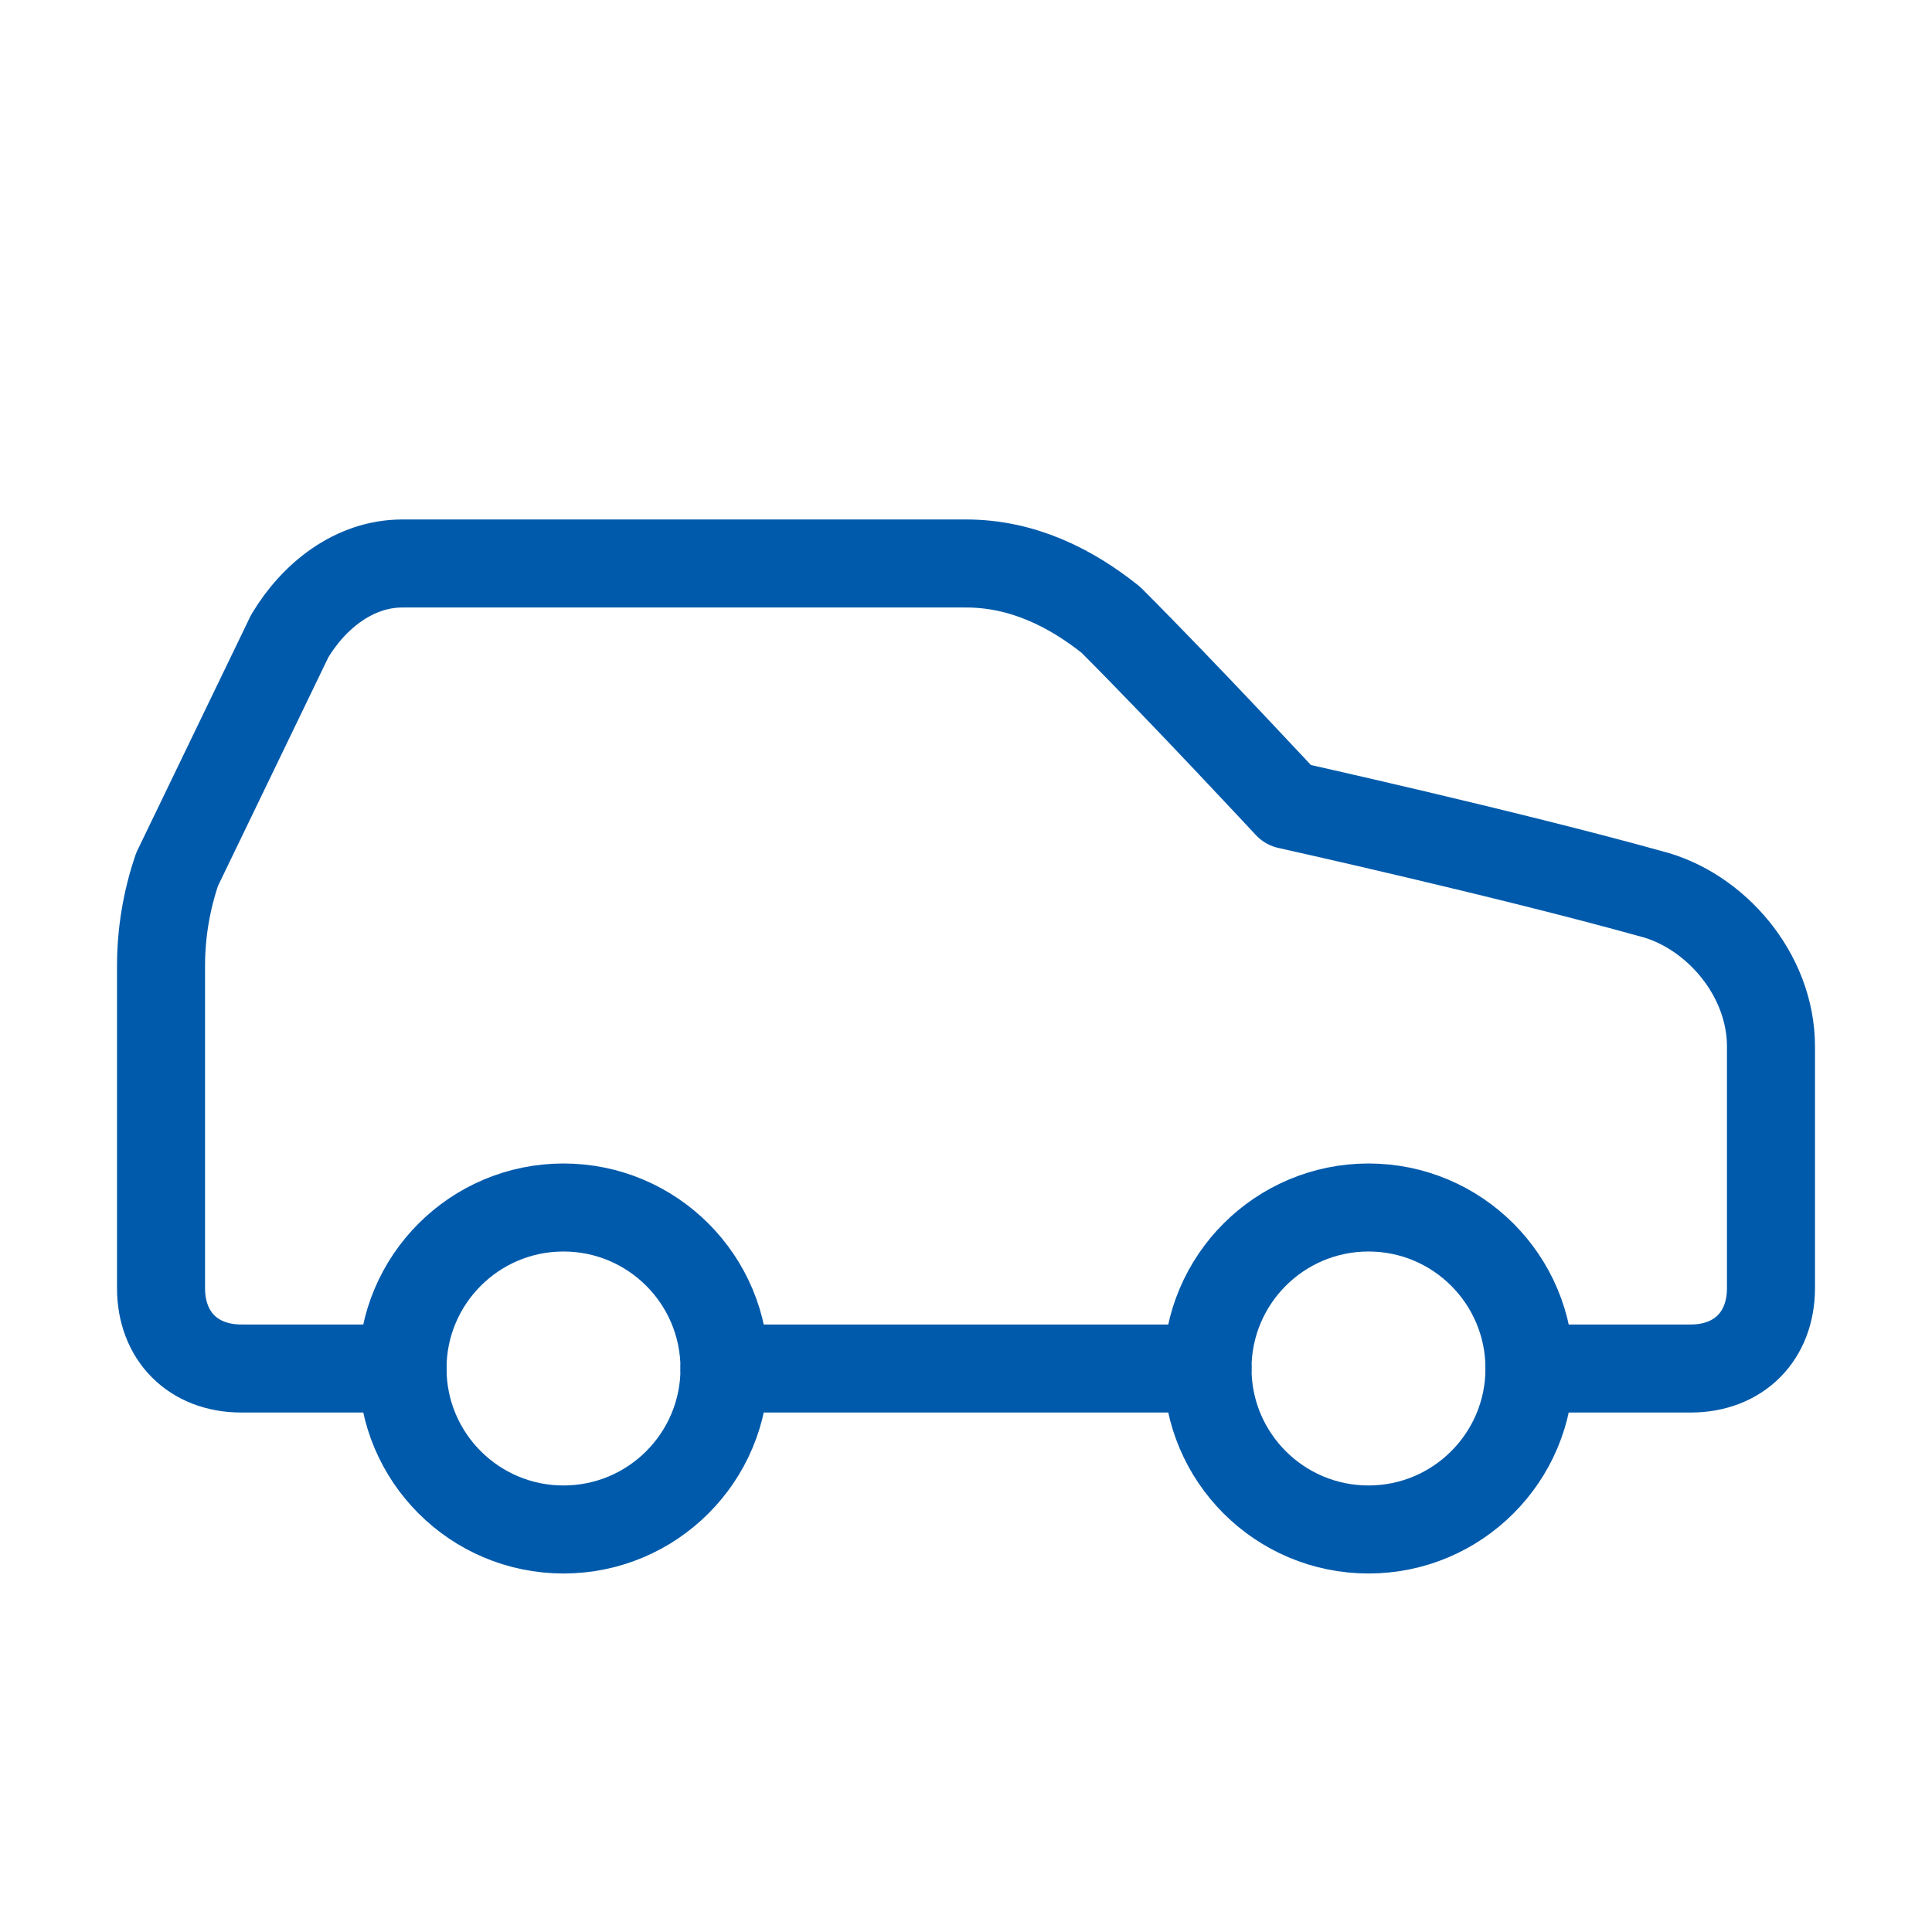 <?xml version="1.0" encoding="utf-8"?>
<svg width="32" height="32" viewBox="0 0 32 32" fill="none" xmlns="http://www.w3.org/2000/svg">
<path d="M25.333 22.667H28C28.8 22.667 29.333 22.133 29.333 21.333V17.333C29.333 16.133 28.4 15.067 27.333 14.8C24.933 14.133 21.333 13.333 21.333 13.333C21.333 13.333 19.6 11.467 18.4 10.267C17.733 9.733 16.933 9.333 16 9.333H6.667C5.867 9.333 5.2 9.867 4.8 10.533L2.933 14.4C2.757 14.915 2.667 15.456 2.667 16V21.333C2.667 22.133 3.2 22.667 4 22.667H6.667" stroke="#005AAB" stroke-width="1.458" stroke-linecap="round" stroke-linejoin="round"/>
<path d="M9.333 25.333C10.806 25.333 12 24.139 12 22.667C12 21.194 10.806 20 9.333 20C7.861 20 6.667 21.194 6.667 22.667C6.667 24.139 7.861 25.333 9.333 25.333Z" stroke="#005AAB" stroke-width="1.458" stroke-linecap="round" stroke-linejoin="round"/>
<path d="M12 22.667H20" stroke="#005AAB" stroke-width="1.458" stroke-linecap="round" stroke-linejoin="round"/>
<path d="M22.667 25.333C24.139 25.333 25.333 24.139 25.333 22.667C25.333 21.194 24.139 20 22.667 20C21.194 20 20 21.194 20 22.667C20 24.139 21.194 25.333 22.667 25.333Z" stroke="#005AAB" stroke-width="1.458" stroke-linecap="round" stroke-linejoin="round"/>
</svg>
